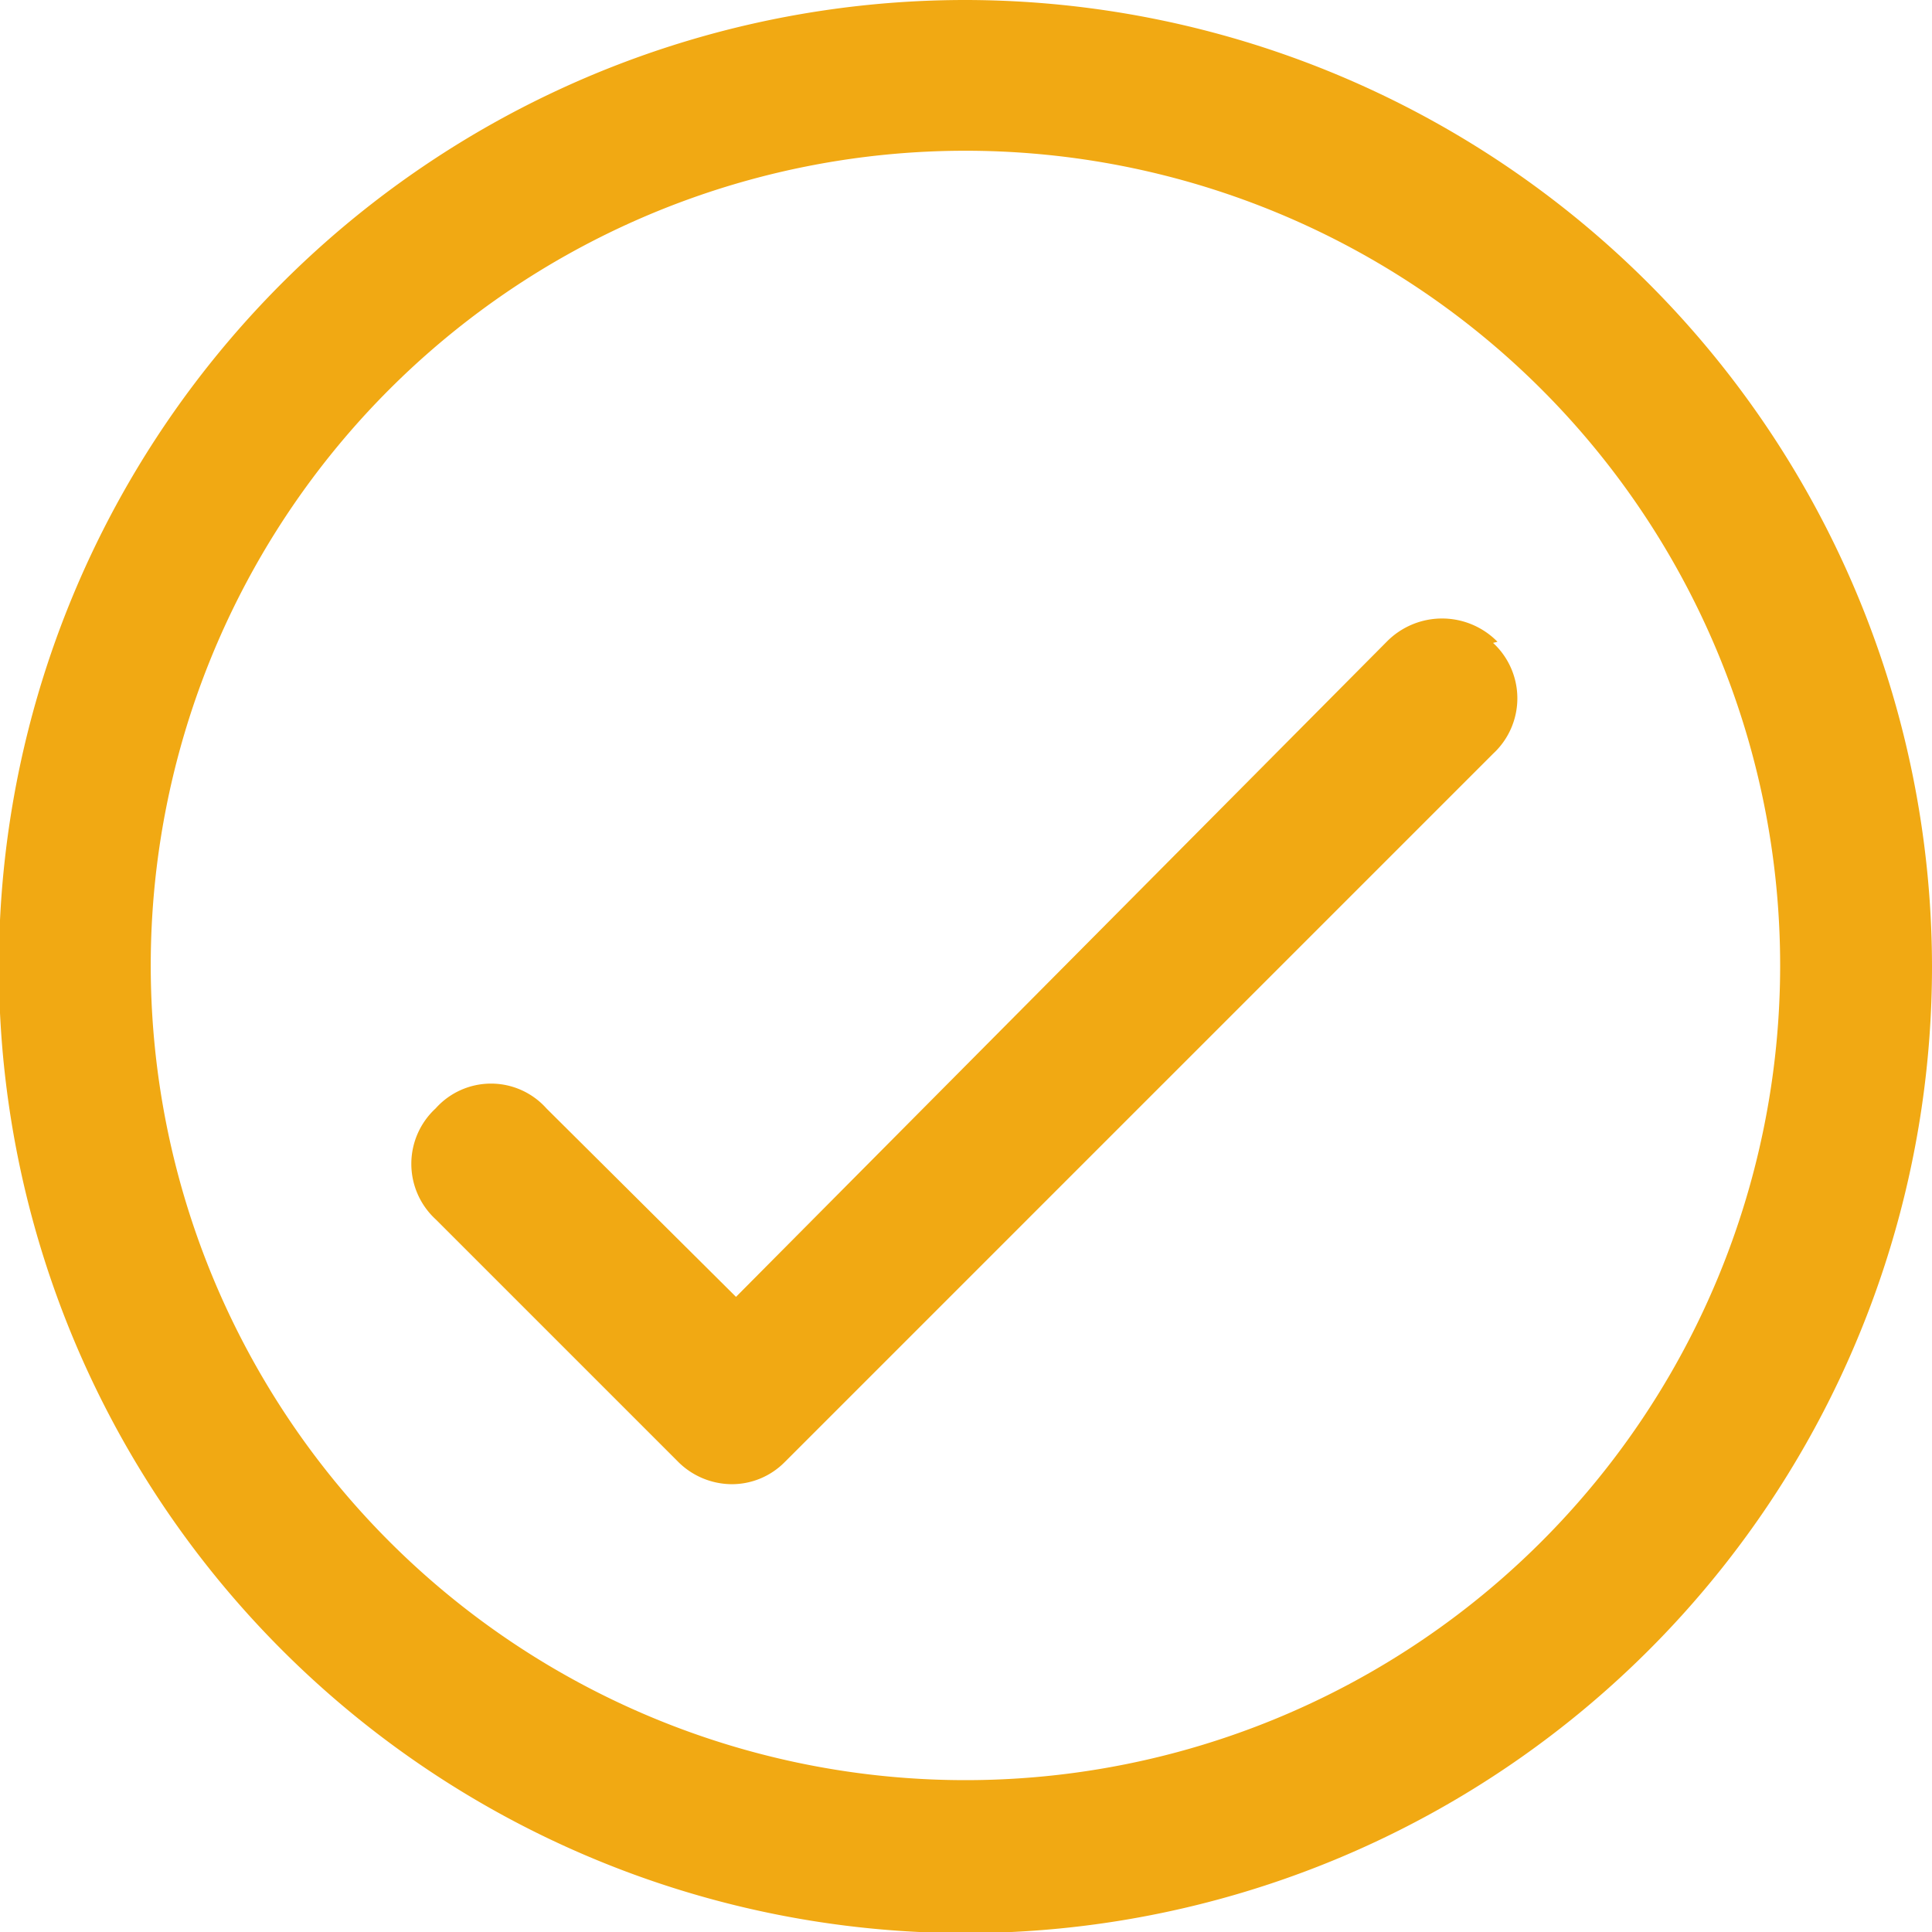 <svg xmlns="http://www.w3.org/2000/svg" viewBox="0 0 17.43 17.43"><g id="Layer_2" data-name="Layer 2"><g id="Layer_1-2" data-name="Layer 1"><path d="M8.72,16.06a7.35,7.35,0,1,1,7.34-7.34,7.35,7.35,0,0,1-7.34,7.34M8.72,0a8.72,8.72,0,1,0,8.71,8.72A8.73,8.73,0,0,0,8.72,0" style="fill:#f1a913"/><path d="M13.51,5.79a.7.7,0,0,0-1,0L6.64,11.7,4.93,10a.67.67,0,0,0-1,0,.68.68,0,0,0,0,1l2.19,2.19a.69.69,0,0,0,.48.2.67.67,0,0,0,.48-.2l6.39-6.39a.68.68,0,0,0,0-1" style="fill:#f1a913"/></g></g></svg>